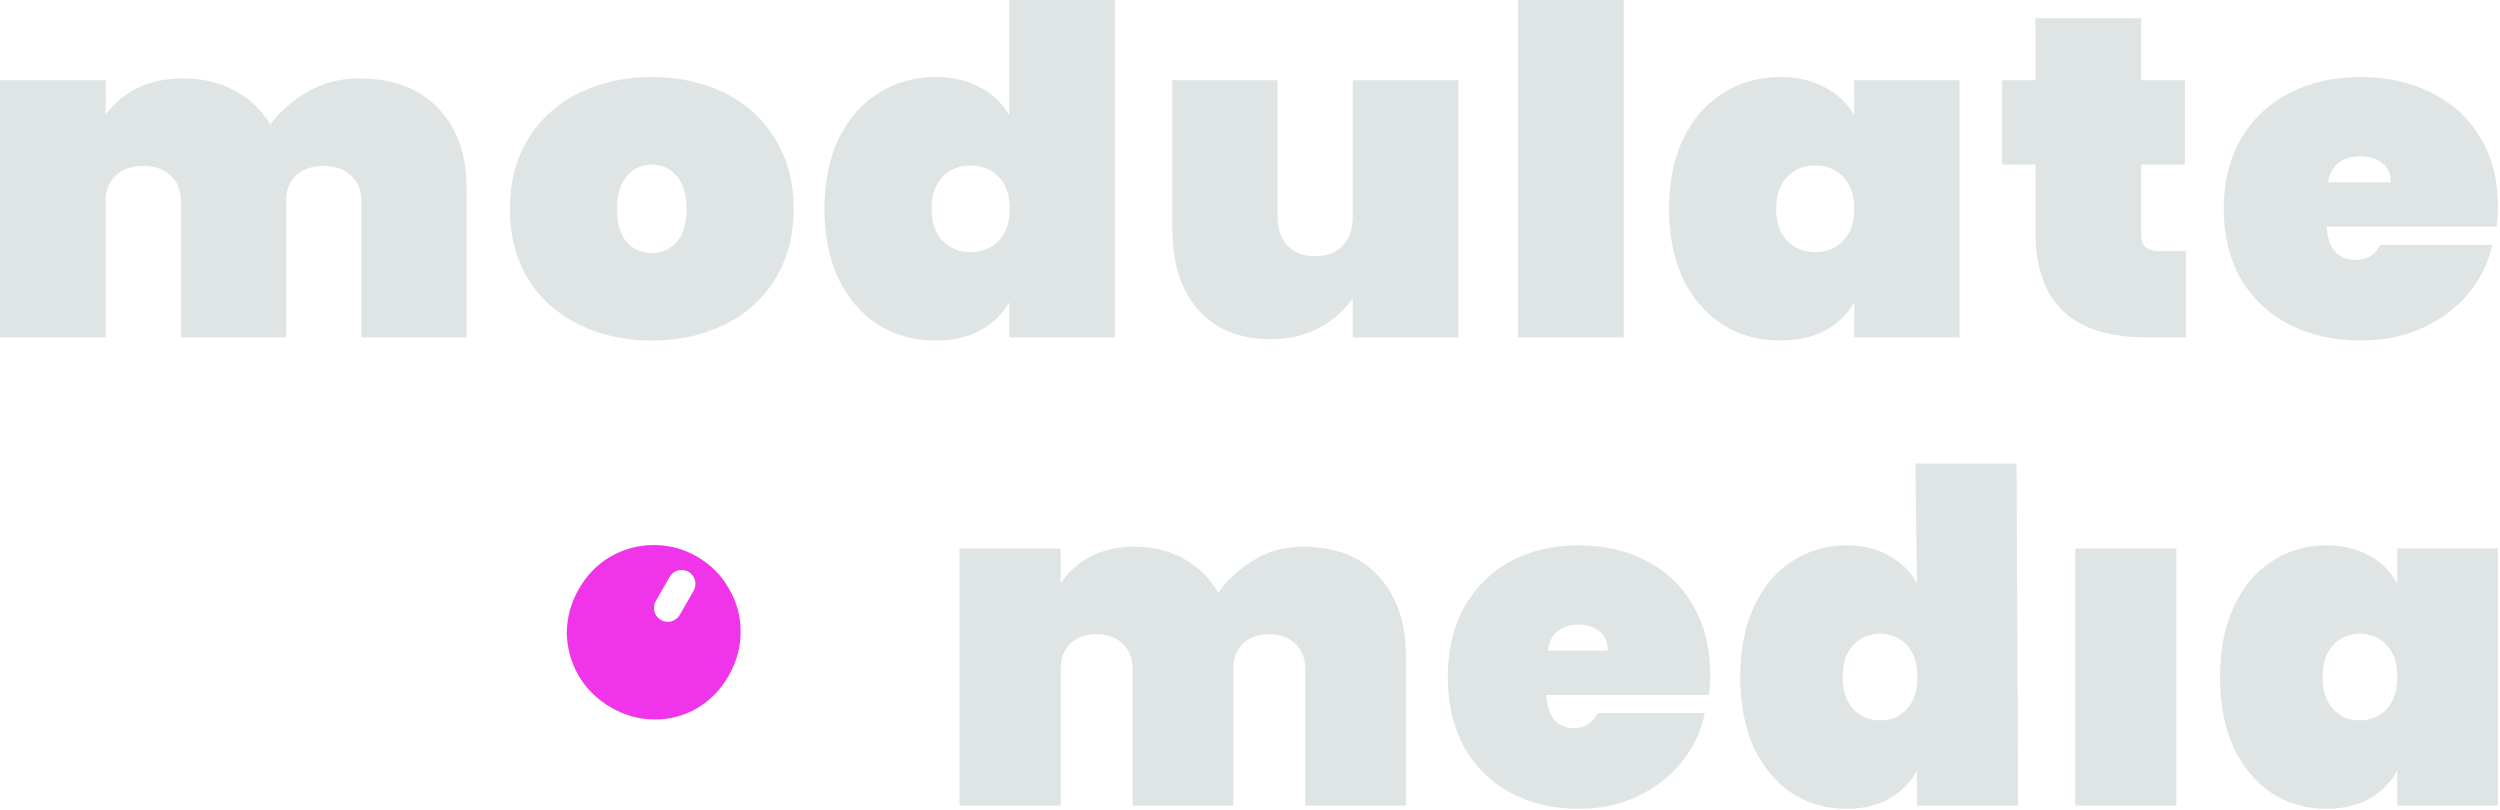 <svg width="719" height="233" viewBox="0 0 719 233" fill="none" xmlns="http://www.w3.org/2000/svg">
<path d="M718.412 59.393C718.412 61.404 718.275 63.327 718.001 65.162L669.117 65.162C669.574 71.543 672.358 74.733 677.47 74.733C680.756 74.733 683.13 73.291 684.59 70.407L716.769 70.407C715.673 75.651 713.345 80.371 709.785 84.567C706.316 88.675 701.889 91.953 696.503 94.4C691.208 96.76 685.366 97.94 678.976 97.94C671.308 97.94 664.462 96.41 658.437 93.351C652.503 90.292 647.848 85.922 644.47 80.24C641.184 74.471 639.541 67.741 639.541 60.049C639.541 52.357 641.184 45.67 644.47 39.989C647.848 34.22 652.503 29.806 658.437 26.747C664.462 23.687 671.308 22.158 678.976 22.158C686.644 22.158 693.445 23.687 699.379 26.747C705.404 29.719 710.059 34.002 713.345 39.596C716.723 45.19 718.412 51.789 718.412 59.393ZM687.603 52.444C687.603 49.997 686.781 48.162 685.138 46.938C683.495 45.627 681.441 44.971 678.976 44.971C673.59 44.971 670.441 47.462 669.528 52.444L687.603 52.444Z" fill="#DFE4E5"/>
<path d="M628.663 72.242L628.663 97.022L617.161 97.022C595.983 97.022 585.394 86.927 585.394 66.736L585.394 47.331L575.809 47.331L575.809 23.076L585.394 23.076L585.394 5.244L615.792 5.244L615.792 23.076L628.39 23.076L628.39 47.331L615.792 47.331L615.792 67.26C615.792 69.008 616.203 70.276 617.024 71.062C617.937 71.849 619.398 72.242 621.406 72.242L628.663 72.242Z" fill="#DFE4E5"/>
<path d="M480.016 60.049C480.016 52.27 481.386 45.539 484.124 39.858C486.954 34.089 490.788 29.719 495.626 26.747C500.464 23.687 505.896 22.158 511.921 22.158C516.941 22.158 521.278 23.163 524.929 25.173C528.58 27.096 531.365 29.762 533.282 33.171L533.282 23.076L563.543 23.076L563.543 97.022L533.282 97.022L533.282 86.927C531.365 90.336 528.58 93.045 524.929 95.056C521.278 96.979 516.941 97.94 511.921 97.94C505.896 97.94 500.464 96.454 495.626 93.482C490.788 90.423 486.954 86.053 484.124 80.371C481.386 74.602 480.016 67.828 480.016 60.049ZM533.282 60.049C533.282 56.116 532.232 53.056 530.132 50.871C528.033 48.686 525.34 47.593 522.054 47.593C518.767 47.593 516.074 48.686 513.975 50.871C511.875 53.056 510.825 56.116 510.825 60.049C510.825 63.982 511.875 67.042 513.975 69.227C516.074 71.412 518.767 72.505 522.054 72.505C525.34 72.505 528.033 71.412 530.132 69.227C532.232 67.042 533.282 63.982 533.282 60.049Z" fill="#DFE4E5"/>
<path d="M466.987 3.0927e-06L466.987 97.022L436.588 97.022L436.588 2.89138e-06L466.987 3.0927e-06Z" fill="#DFE4E5"/>
<path d="M419.451 23.076L419.451 97.022L389.053 97.022L389.053 85.747C386.679 89.243 383.484 92.084 379.468 94.269C375.542 96.454 370.841 97.547 365.364 97.547C356.509 97.547 349.572 94.706 344.551 89.025C339.621 83.343 337.157 75.651 337.157 65.949L337.157 23.076L367.418 23.076L367.418 62.278C367.418 65.774 368.376 68.571 370.293 70.669C372.302 72.679 374.949 73.685 378.235 73.685C381.613 73.685 384.26 72.679 386.177 70.669C388.094 68.571 389.053 65.774 389.053 62.278L389.053 23.076L419.451 23.076Z" fill="#DFE4E5"/>
<path d="M237.119 60.049C237.119 52.27 238.489 45.539 241.227 39.858C244.057 34.089 247.891 29.719 252.729 26.747C257.567 23.687 262.999 22.158 269.024 22.158C274.044 22.158 278.335 23.163 281.895 25.173C285.546 27.096 288.331 29.762 290.248 33.171L290.248 1.92222e-06L320.646 2.12353e-06L320.646 97.022L290.248 97.022L290.248 86.927C288.331 90.336 285.546 93.045 281.895 95.056C278.335 96.979 274.044 97.94 269.024 97.94C262.999 97.94 257.567 96.454 252.729 93.482C247.891 90.423 244.057 86.053 241.227 80.371C238.489 74.602 237.119 67.828 237.119 60.049ZM290.385 60.049C290.385 56.116 289.335 53.056 287.235 50.871C285.136 48.686 282.443 47.593 279.156 47.593C275.87 47.593 273.177 48.686 271.078 50.871C268.978 53.056 267.928 56.116 267.928 60.049C267.928 63.982 268.978 67.042 271.078 69.227C273.177 71.412 275.87 72.505 279.156 72.505C282.443 72.505 285.136 71.412 287.235 69.227C289.335 67.042 290.385 63.982 290.385 60.049Z" fill="#DFE4E5"/>
<path d="M187.464 97.94C179.705 97.94 172.722 96.41 166.514 93.351C160.307 90.292 155.423 85.922 151.863 80.24C148.394 74.471 146.66 67.741 146.66 60.049C146.66 52.357 148.394 45.67 151.863 39.989C155.423 34.22 160.307 29.806 166.514 26.747C172.722 23.687 179.705 22.158 187.464 22.158C195.224 22.158 202.207 23.687 208.415 26.747C214.622 29.806 219.46 34.22 222.929 39.989C226.489 45.67 228.269 52.357 228.269 60.049C228.269 67.741 226.489 74.471 222.929 80.24C219.46 85.922 214.622 90.292 208.415 93.351C202.207 96.41 195.224 97.94 187.464 97.94ZM187.464 72.767C190.294 72.767 192.668 71.718 194.585 69.62C196.502 67.435 197.46 64.245 197.46 60.049C197.46 55.853 196.502 52.707 194.585 50.609C192.668 48.424 190.294 47.331 187.464 47.331C184.635 47.331 182.261 48.424 180.344 50.609C178.427 52.707 177.469 55.853 177.469 60.049C177.469 64.245 178.381 67.435 180.207 69.62C182.124 71.718 184.543 72.767 187.464 72.767Z" fill="#DFE4E5"/>
<path d="M103.108 22.551C112.966 22.551 120.589 25.392 125.975 31.073C131.452 36.755 134.19 44.447 134.19 54.149L134.19 97.022L103.929 97.022L103.929 57.82C103.929 54.673 102.925 52.226 100.917 50.478C99 48.642 96.398 47.724 93.112 47.724C89.734 47.724 87.087 48.642 85.17 50.478C83.253 52.226 82.294 54.673 82.294 57.82L82.294 97.022L52.033 97.022L52.033 57.82C52.033 54.673 51.029 52.226 49.021 50.478C47.104 48.642 44.502 47.724 41.216 47.724C37.838 47.724 35.191 48.642 33.274 50.478C31.357 52.226 30.398 54.673 30.398 57.82L30.398 97.022L-2.7398e-07 97.022L-6.51628e-08 23.076L30.398 23.076L30.398 33.04C32.589 29.893 35.556 27.359 39.299 25.436C43.133 23.513 47.606 22.551 52.718 22.551C58.286 22.551 63.216 23.731 67.506 26.091C71.796 28.364 75.22 31.598 77.776 35.793C80.606 31.947 84.211 28.801 88.593 26.353C92.975 23.819 97.813 22.551 103.108 22.551Z" fill="#DFE4E5"/>
<path d="M638.485 194.717C638.485 186.937 639.796 180.207 642.416 174.526C645.124 168.757 648.793 164.386 653.422 161.414C658.052 158.355 663.249 156.826 669.015 156.826C673.819 156.826 677.968 157.831 681.462 159.841C684.956 161.764 687.621 164.43 689.455 167.839L689.455 157.743L718.412 157.743L718.412 231.69L689.455 231.69L689.455 221.595C687.621 225.003 684.956 227.713 681.462 229.723C677.968 231.646 673.819 232.608 669.015 232.608C663.249 232.608 658.052 231.122 653.422 228.15C648.793 225.091 645.124 220.72 642.416 215.039C639.796 209.27 638.485 202.496 638.485 194.717ZM689.455 194.717C689.455 190.783 688.45 187.724 686.441 185.539C684.432 183.354 681.855 182.261 678.711 182.261C675.566 182.261 672.989 183.354 670.98 185.539C668.971 187.724 667.966 190.783 667.966 194.717C667.966 198.65 668.971 201.709 670.98 203.895C672.989 206.08 675.566 207.172 678.711 207.172C681.855 207.172 684.432 206.08 686.441 203.895C688.45 201.709 689.455 198.65 689.455 194.717Z" fill="#DFE4E5"/>
<path d="M625.92 157.743L625.92 231.69L596.832 231.69L596.832 157.743L625.92 157.743Z" fill="#DFE4E5"/>
<path d="M500.485 194.717C500.485 186.937 501.795 180.207 504.415 174.526C507.123 168.757 510.792 164.386 515.421 161.414C520.051 158.355 525.248 156.826 531.014 156.826C535.818 156.826 539.924 157.831 543.33 159.841C546.824 161.764 549.489 164.43 551.323 167.839L550.869 133.307L579.957 133.307L580.411 231.69L551.323 231.69L551.323 221.595C549.489 225.003 546.824 227.713 543.33 229.723C539.924 231.646 535.818 232.608 531.014 232.608C525.248 232.608 520.051 231.122 515.421 228.15C510.792 225.091 507.123 220.72 504.415 215.039C501.795 209.27 500.485 202.496 500.485 194.717ZM551.454 194.717C551.454 190.783 550.449 187.724 548.44 185.539C546.431 183.354 543.854 182.261 540.71 182.261C537.565 182.261 534.988 183.354 532.979 185.539C530.97 187.724 529.965 190.783 529.965 194.717C529.965 198.65 530.97 201.709 532.979 203.895C534.988 206.08 537.565 207.172 540.71 207.172C543.854 207.172 546.431 206.08 548.44 203.895C550.449 201.709 551.454 198.65 551.454 194.717Z" fill="#DFE4E5"/>
<path d="M491.857 194.061C491.857 196.072 491.726 197.994 491.464 199.83L444.687 199.83C445.124 206.211 447.788 209.401 452.68 209.401C455.824 209.401 458.095 207.959 459.493 205.074L490.284 205.074C489.236 210.319 487.009 215.039 483.602 219.235C480.283 223.343 476.046 226.62 470.892 229.068C465.826 231.428 460.235 232.608 454.121 232.608C446.783 232.608 440.232 231.078 434.467 228.019C428.789 224.96 424.334 220.589 421.102 214.908C417.957 209.139 416.385 202.409 416.385 194.717C416.385 187.025 417.957 180.338 421.102 174.657C424.334 168.888 428.789 164.474 434.467 161.414C440.232 158.355 446.783 156.826 454.121 156.826C461.458 156.826 467.966 158.355 473.644 161.414C479.409 164.386 483.864 168.669 487.009 174.263C490.241 179.857 491.857 186.457 491.857 194.061ZM462.376 187.112C462.376 184.665 461.589 182.829 460.017 181.606C458.445 180.294 456.479 179.639 454.121 179.639C448.967 179.639 445.953 182.13 445.08 187.112L462.376 187.112Z" fill="#DFE4E5"/>
<path d="M374.613 157.219C384.047 157.219 391.34 160.06 396.494 165.741C401.735 171.423 404.356 179.114 404.356 188.817L404.356 231.69L375.399 231.69L375.399 192.488C375.399 189.341 374.438 186.894 372.516 185.146C370.682 183.31 368.192 182.392 365.048 182.392C361.816 182.392 359.282 183.31 357.448 185.146C355.614 186.894 354.696 189.341 354.696 192.488L354.696 231.69L325.739 231.69L325.739 192.488C325.739 189.341 324.779 186.894 322.857 185.146C321.022 183.31 318.533 182.392 315.388 182.392C312.156 182.392 309.623 183.31 307.789 185.146C305.954 186.894 305.037 189.341 305.037 192.488L305.037 231.69L275.949 231.69L275.949 157.743L305.037 157.743L305.037 167.708C307.134 164.561 309.973 162.026 313.554 160.103C317.223 158.18 321.503 157.219 326.395 157.219C331.723 157.219 336.44 158.399 340.546 160.759C344.651 163.031 347.927 166.266 350.373 170.461C353.081 166.615 356.531 163.468 360.724 161.021C364.917 158.486 369.546 157.219 374.613 157.219Z" fill="#DFE4E5"/>
<path fill-rule="evenodd" clip-rule="evenodd" d="M166.378 194.261C168.625 198.086 171.713 201.139 175.643 203.421C179.659 205.752 183.832 206.915 188.164 206.91C192.581 206.954 196.667 205.89 200.421 203.716C204.224 201.457 207.26 198.351 209.529 194.399C211.847 190.361 213.004 186.164 212.999 181.808C213.043 177.366 211.942 173.232 209.695 169.408C207.583 165.547 204.519 162.451 200.504 160.119C196.573 157.838 192.375 156.717 187.909 156.759C183.577 156.764 179.467 157.872 175.578 160.082C171.824 162.255 168.788 165.361 166.47 169.399C164.201 173.351 163.044 177.548 163 181.99C163.091 186.396 164.217 190.486 166.378 194.261ZM198.02 164.446C196.117 163.341 193.685 163.997 192.586 165.91L188.609 172.838C187.51 174.751 188.162 177.198 190.064 178.302C191.967 179.407 194.4 178.751 195.498 176.838L199.476 169.91C200.574 167.997 199.922 165.55 198.02 164.446Z" fill="#EF34EA"/>
</svg>
